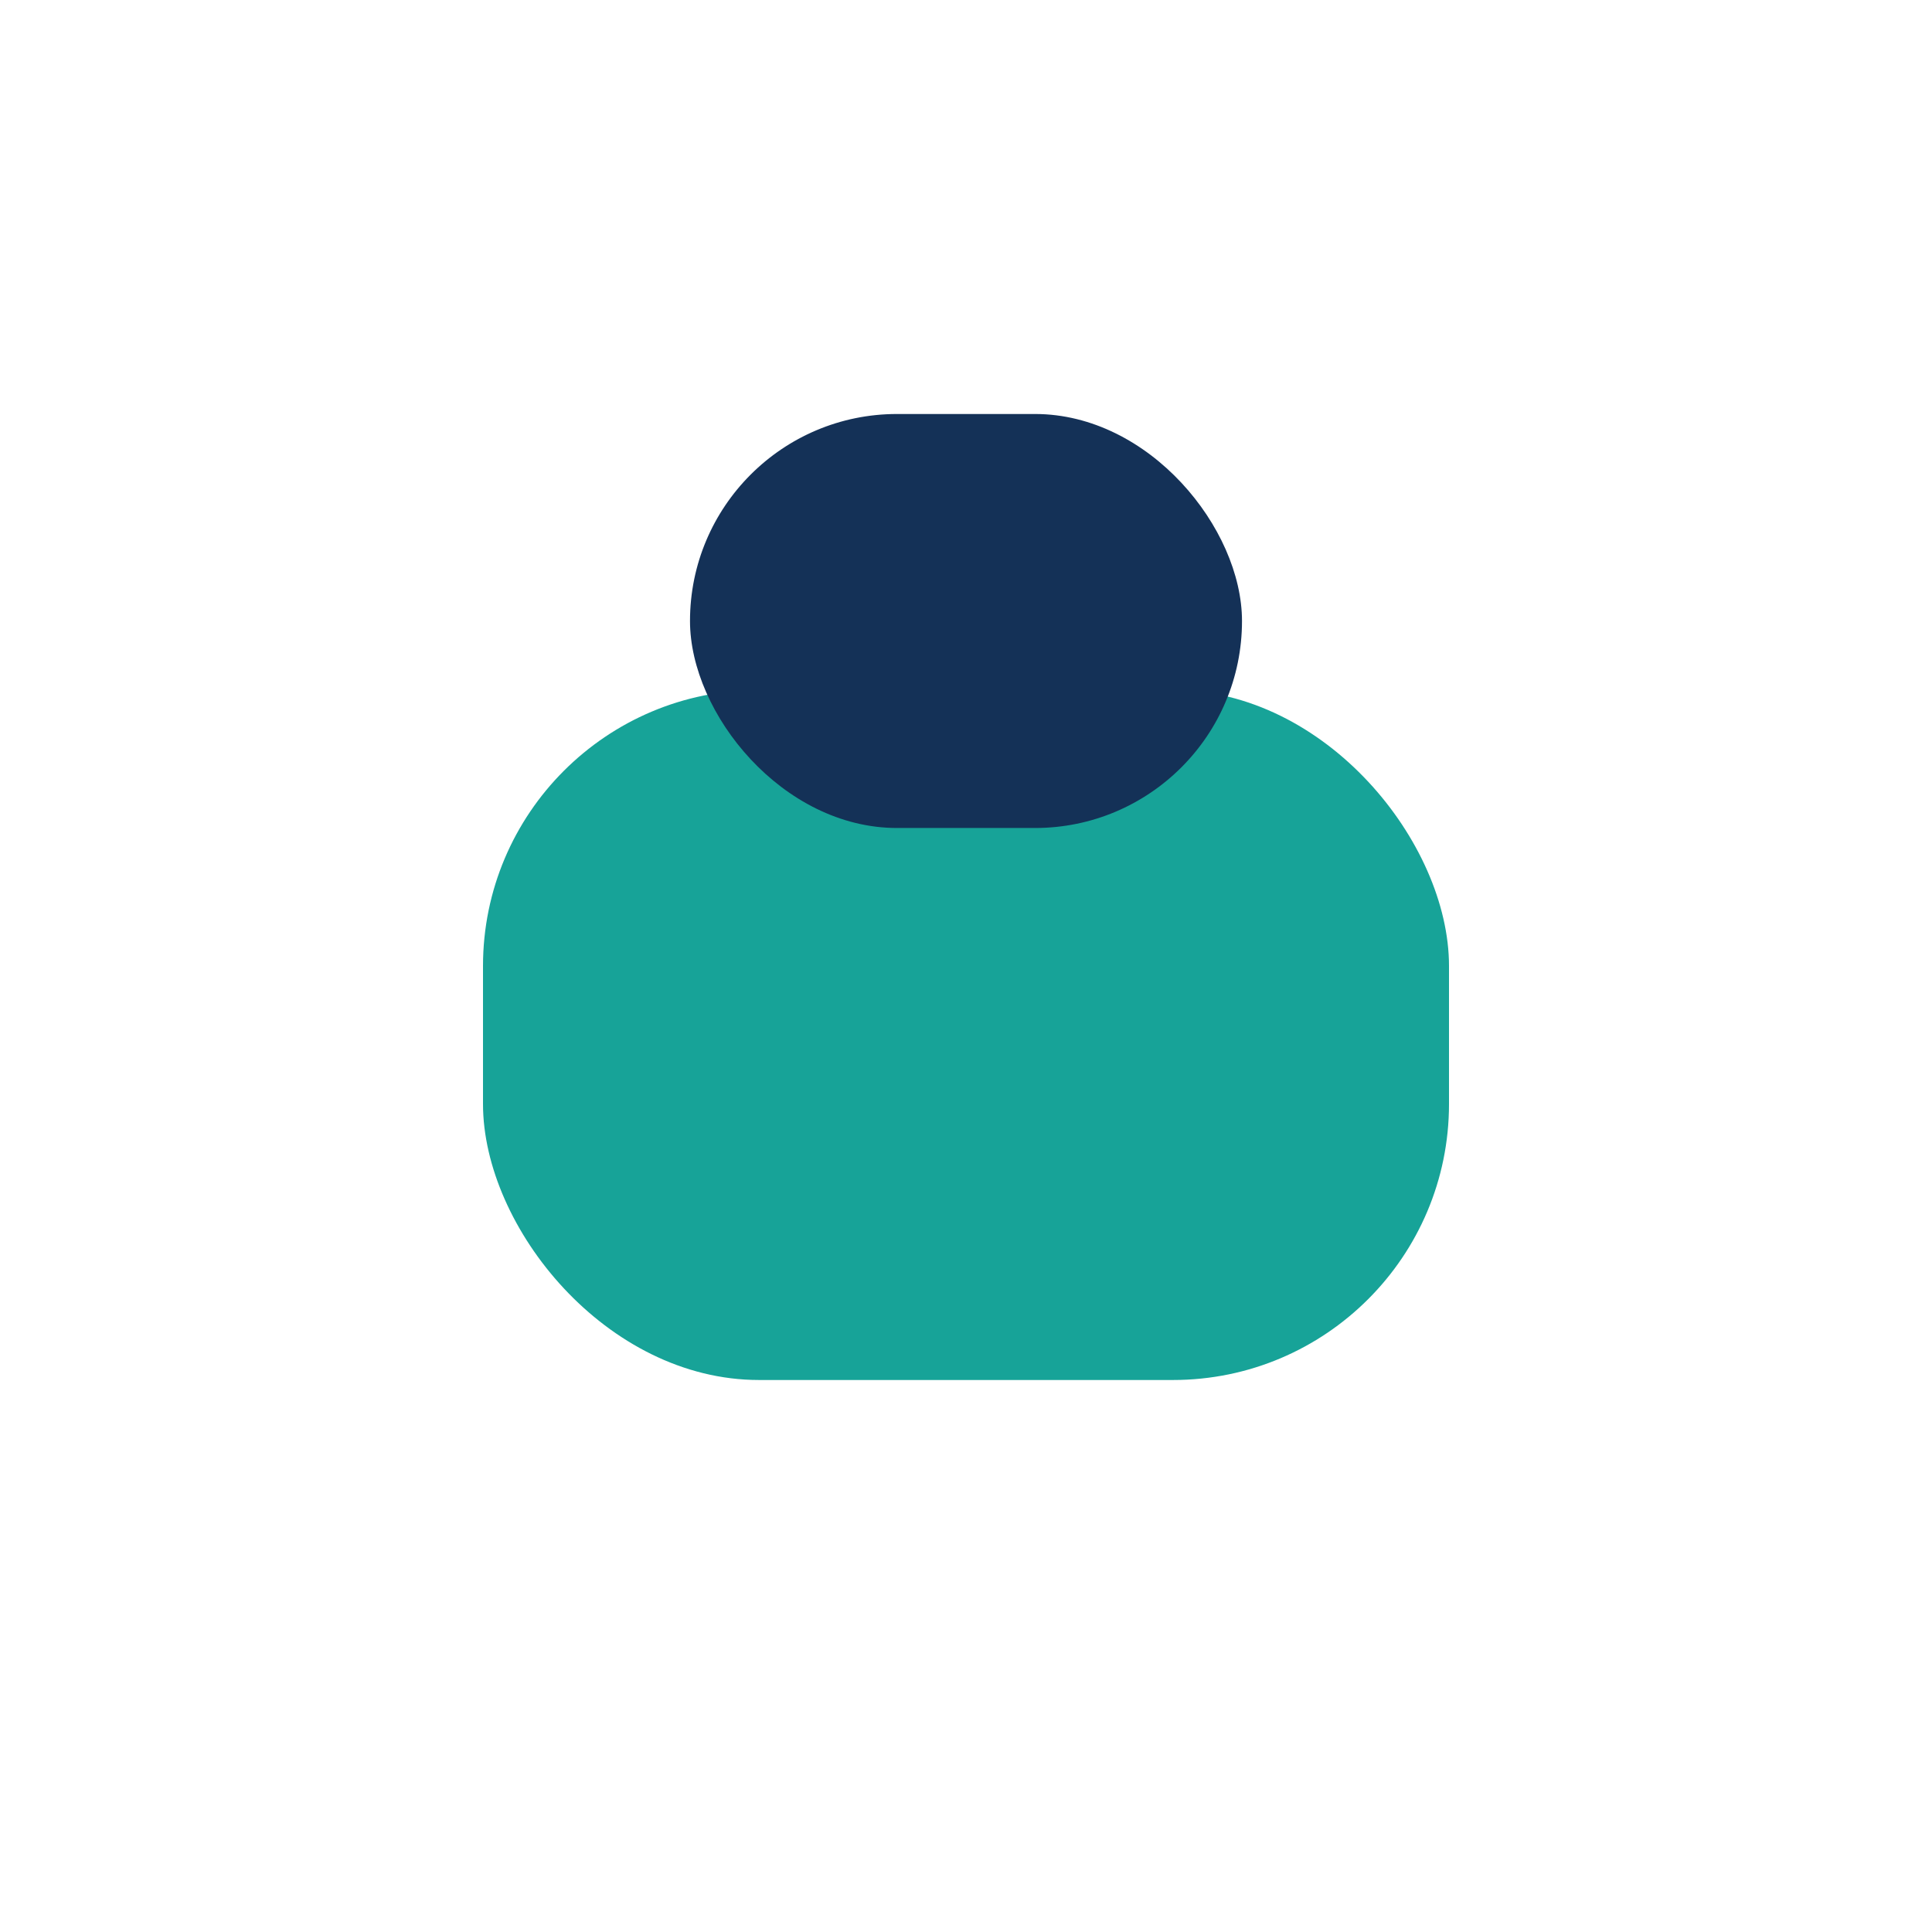 <?xml version="1.0" encoding="UTF-8"?>
<svg xmlns="http://www.w3.org/2000/svg" width="28" height="28" viewBox="0 0 28 28"><rect x="7" y="10" width="14" height="10" rx="4" fill="#17A398"/><rect x="10" y="6" width="8" height="6" rx="3" fill="#143157"/></svg>
